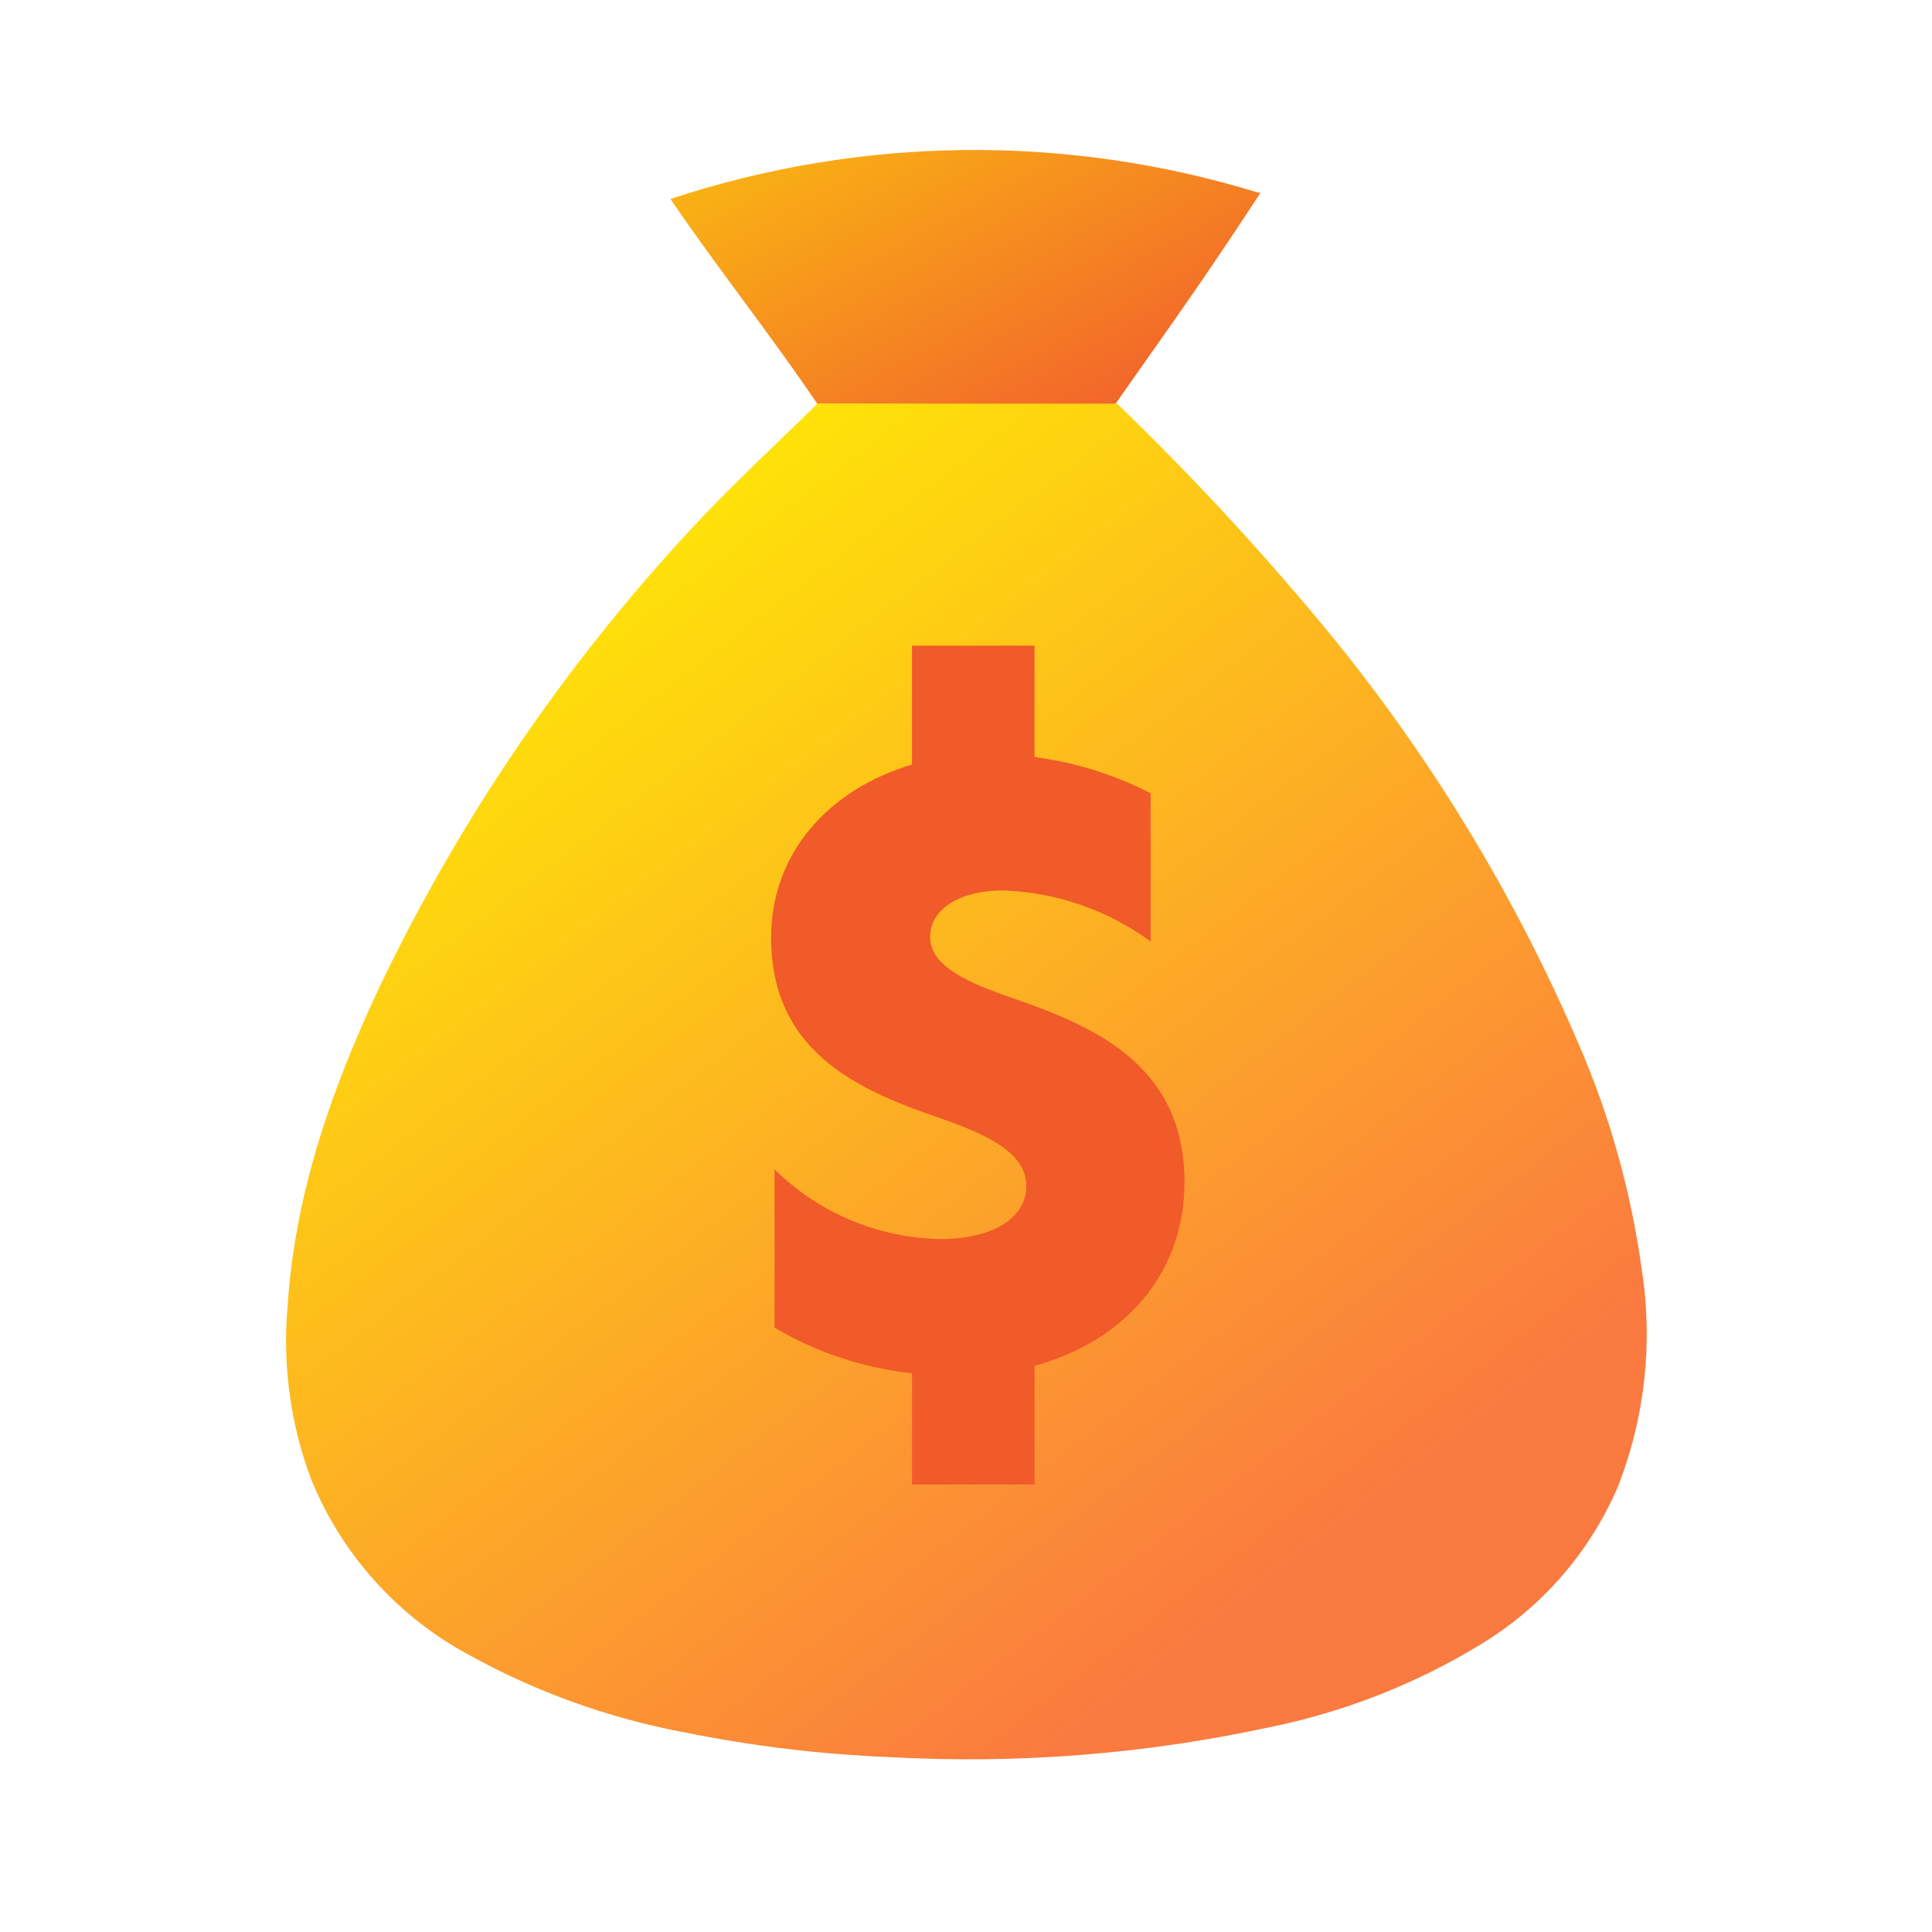<svg width="72" height="72" viewBox="0 0 72 72" fill="none" xmlns="http://www.w3.org/2000/svg">
<rect width="72" height="72" fill="white"/>
<path d="M30.458 15.048C28.738 12.502 26.711 9.955 24.985 7.415C32.087 5.064 39.744 4.982 46.894 7.18H46.978C46.151 8.447 45.343 9.654 44.51 10.86C43.599 12.182 42.465 13.769 41.548 15.084" fill="url(#paint0_linear_1582_8438)"/>
<path d="M61.182 47.304C60.787 44.423 60.002 41.61 58.846 38.941C56.446 33.334 53.256 28.098 49.374 23.393C46.95 20.468 44.366 17.68 41.632 15.042C40.426 15.042 31.508 15.042 30.464 15.042C28.865 16.617 27.2 18.143 25.679 19.797C21.042 24.806 17.178 30.48 14.215 36.63C12.405 40.456 10.987 44.426 10.716 48.698C10.524 50.887 10.828 53.092 11.603 55.148C12.739 57.924 14.8 60.222 17.437 61.652C19.955 63.049 22.681 64.031 25.51 64.561C28.04 65.073 30.606 65.382 33.185 65.484C37.916 65.746 42.661 65.373 47.292 64.373C50.08 63.809 52.749 62.764 55.178 61.284C57.451 59.909 59.238 57.859 60.289 55.419C61.302 52.842 61.61 50.041 61.182 47.304Z" fill="url(#paint1_linear_1582_8438)"/>
<path d="M38.555 50.9V55.323H33.988V51.178C32.178 50.983 30.431 50.403 28.865 49.476V43.581C30.515 45.204 32.724 46.132 35.038 46.176C36.98 46.176 38.247 45.404 38.247 44.203C38.247 43.002 36.92 42.32 34.947 41.639C31.767 40.559 28.738 39.074 28.738 34.941C28.738 31.852 30.808 29.445 33.988 28.491V24.062H38.555V28.214C40.065 28.408 41.529 28.865 42.881 29.565V35.086C41.287 33.921 39.382 33.259 37.409 33.185C35.677 33.185 34.663 33.928 34.663 34.917C34.663 35.997 36.021 36.613 37.843 37.234C41.029 38.338 44.142 39.822 44.142 44.076C44.142 47.413 41.952 49.971 38.555 50.9Z" fill="#F15A29"/>
<defs>
<linearGradient id="paint0_linear_1582_8438" x1="27.483" y1="-8.091" x2="43.985" y2="21.818" gradientUnits="userSpaceOnUse">
<stop stop-color="#FFF200"/>
<stop offset="1" stop-color="#EF4136"/>
</linearGradient>
<linearGradient id="paint1_linear_1582_8438" x1="14.451" y1="18.735" x2="46.049" y2="59.921" gradientUnits="userSpaceOnUse">
<stop stop-color="#FFF200"/>
<stop offset="1" stop-color="#FB7A40"/>
</linearGradient>
</defs>
</svg>
